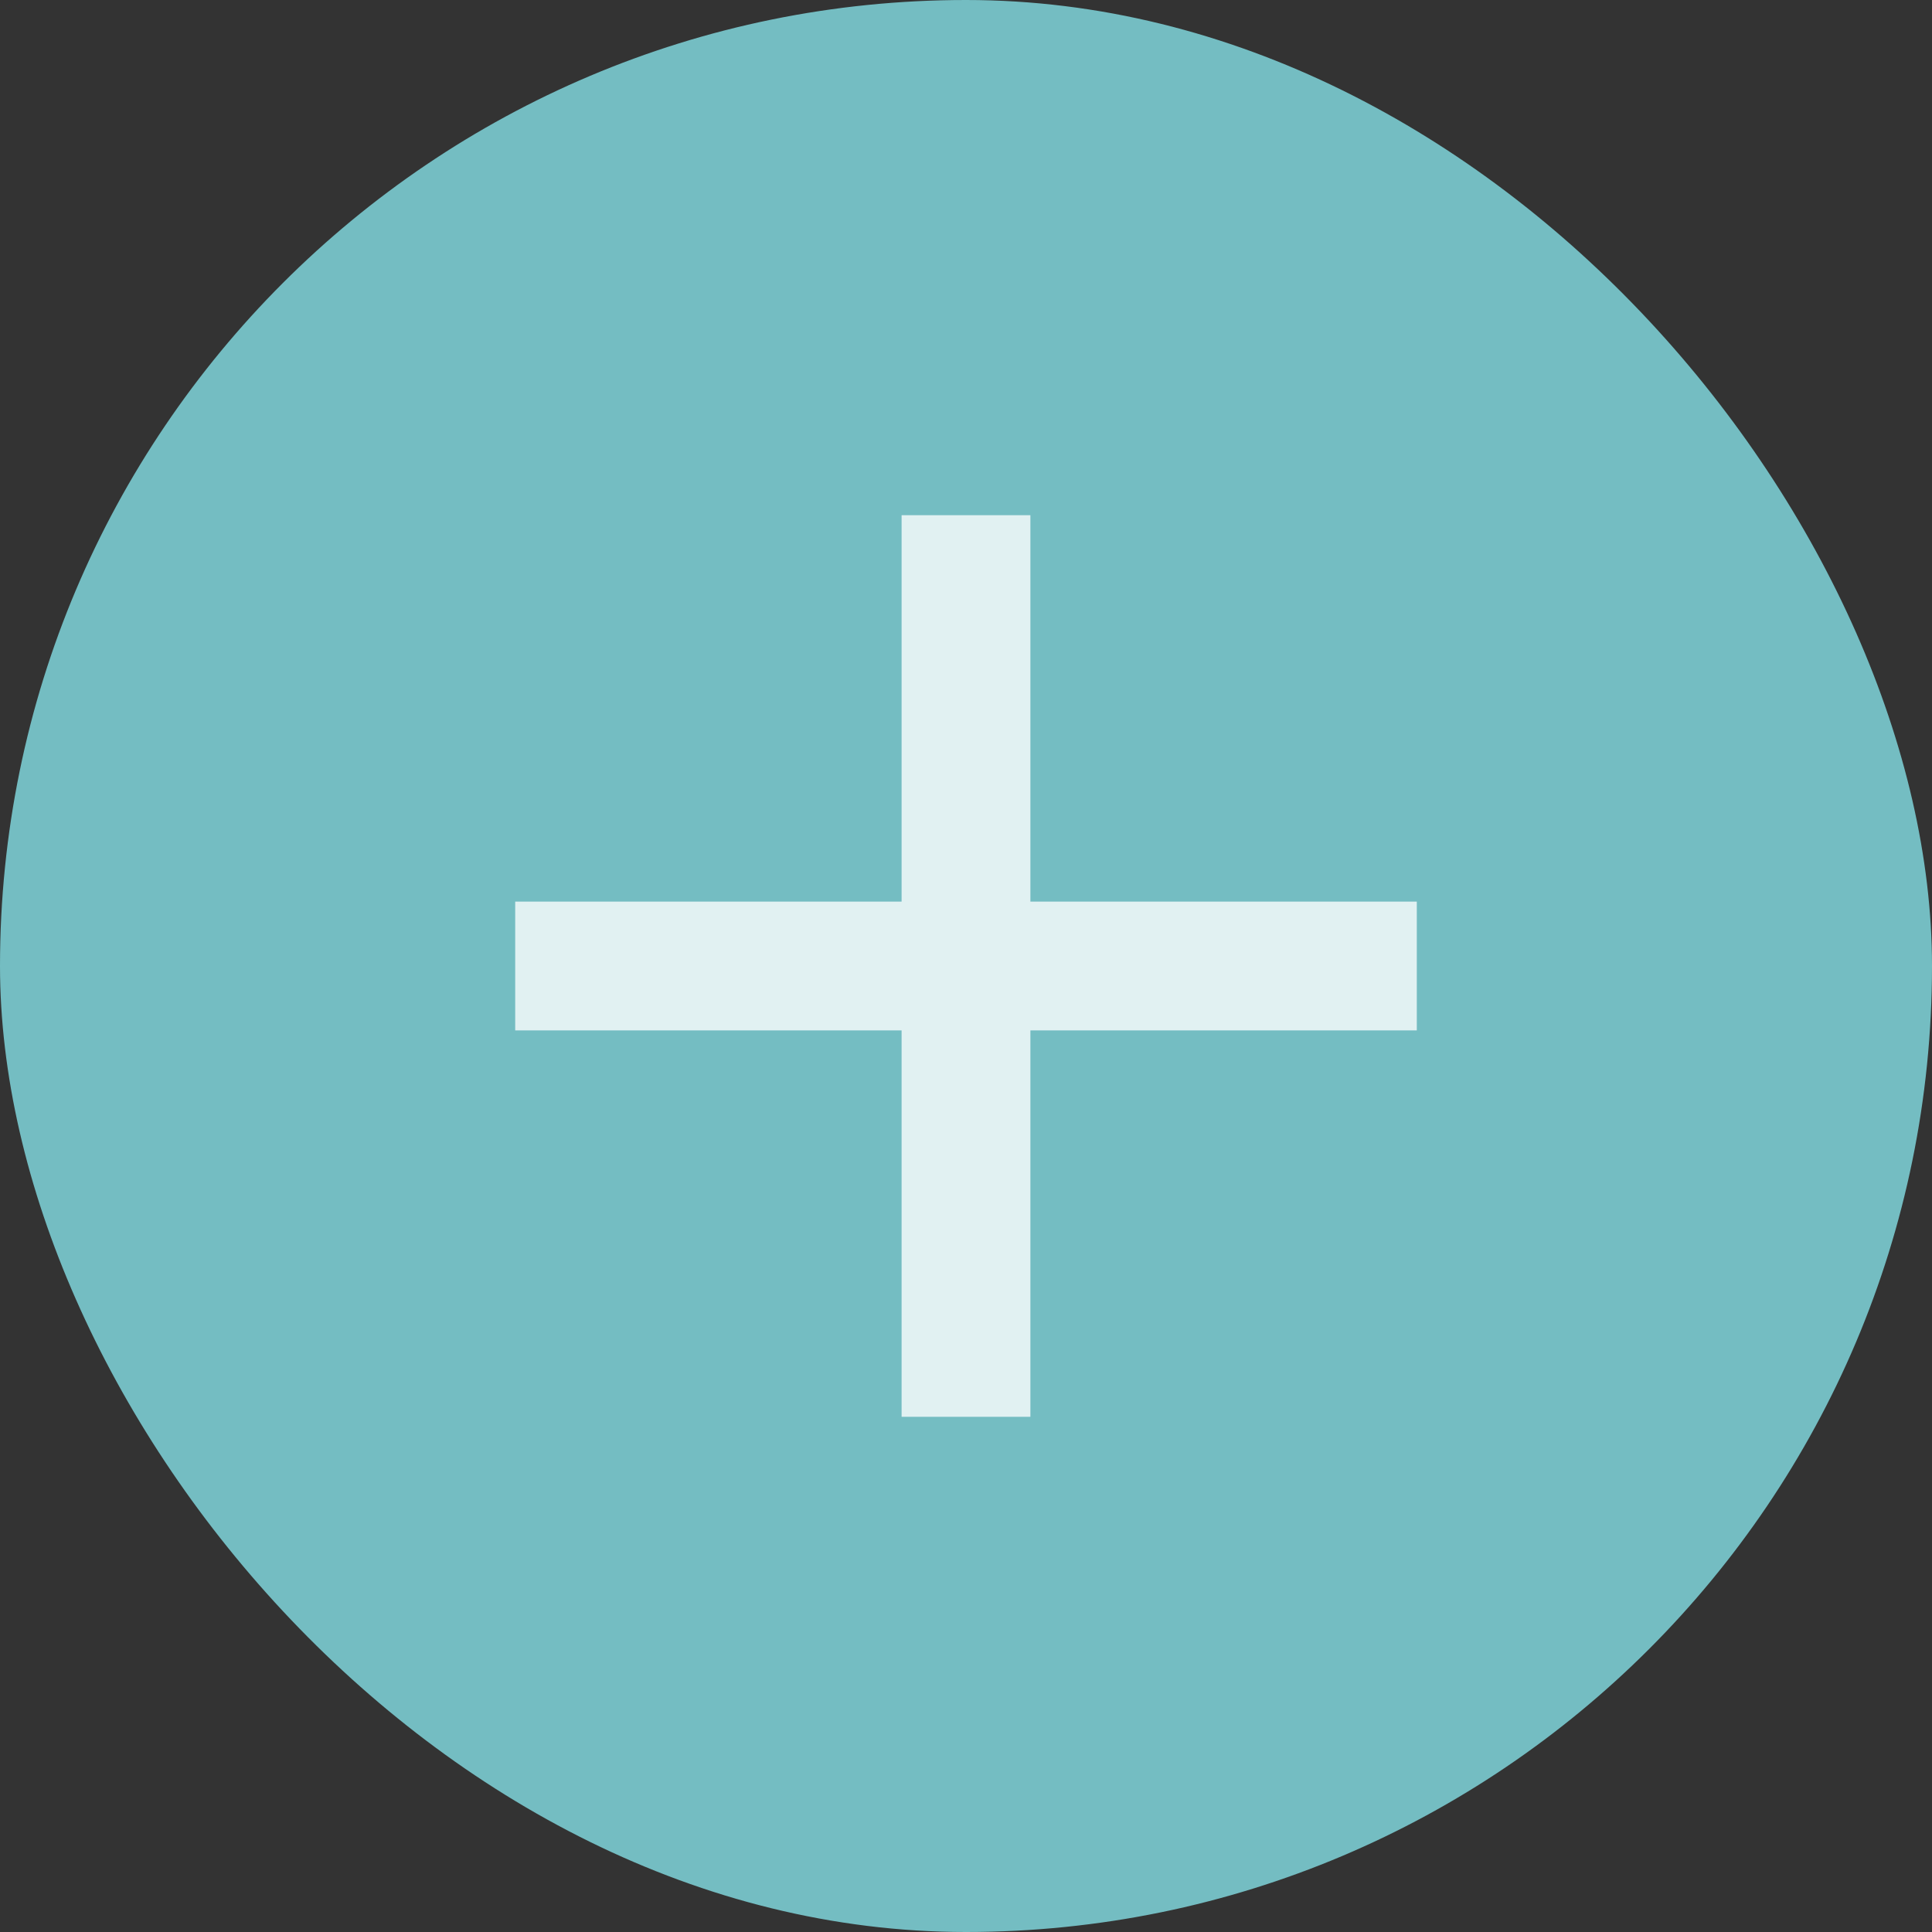 <svg width="30" height="30" viewBox="0 0 30 30" fill="none" xmlns="http://www.w3.org/2000/svg">
<rect x="0" y="0" width="30" height="30" fill="#333333" stroke="none"/>
<rect width="30" height="30" rx="15" fill="#74BDC2"/>
<rect x="8" y="14" width="14" height="2" fill="#E1F1F2"/>
<rect x="16" y="8" width="14" height="2" transform="rotate(90 16 8)" fill="#E1F1F2"/>
</svg>
